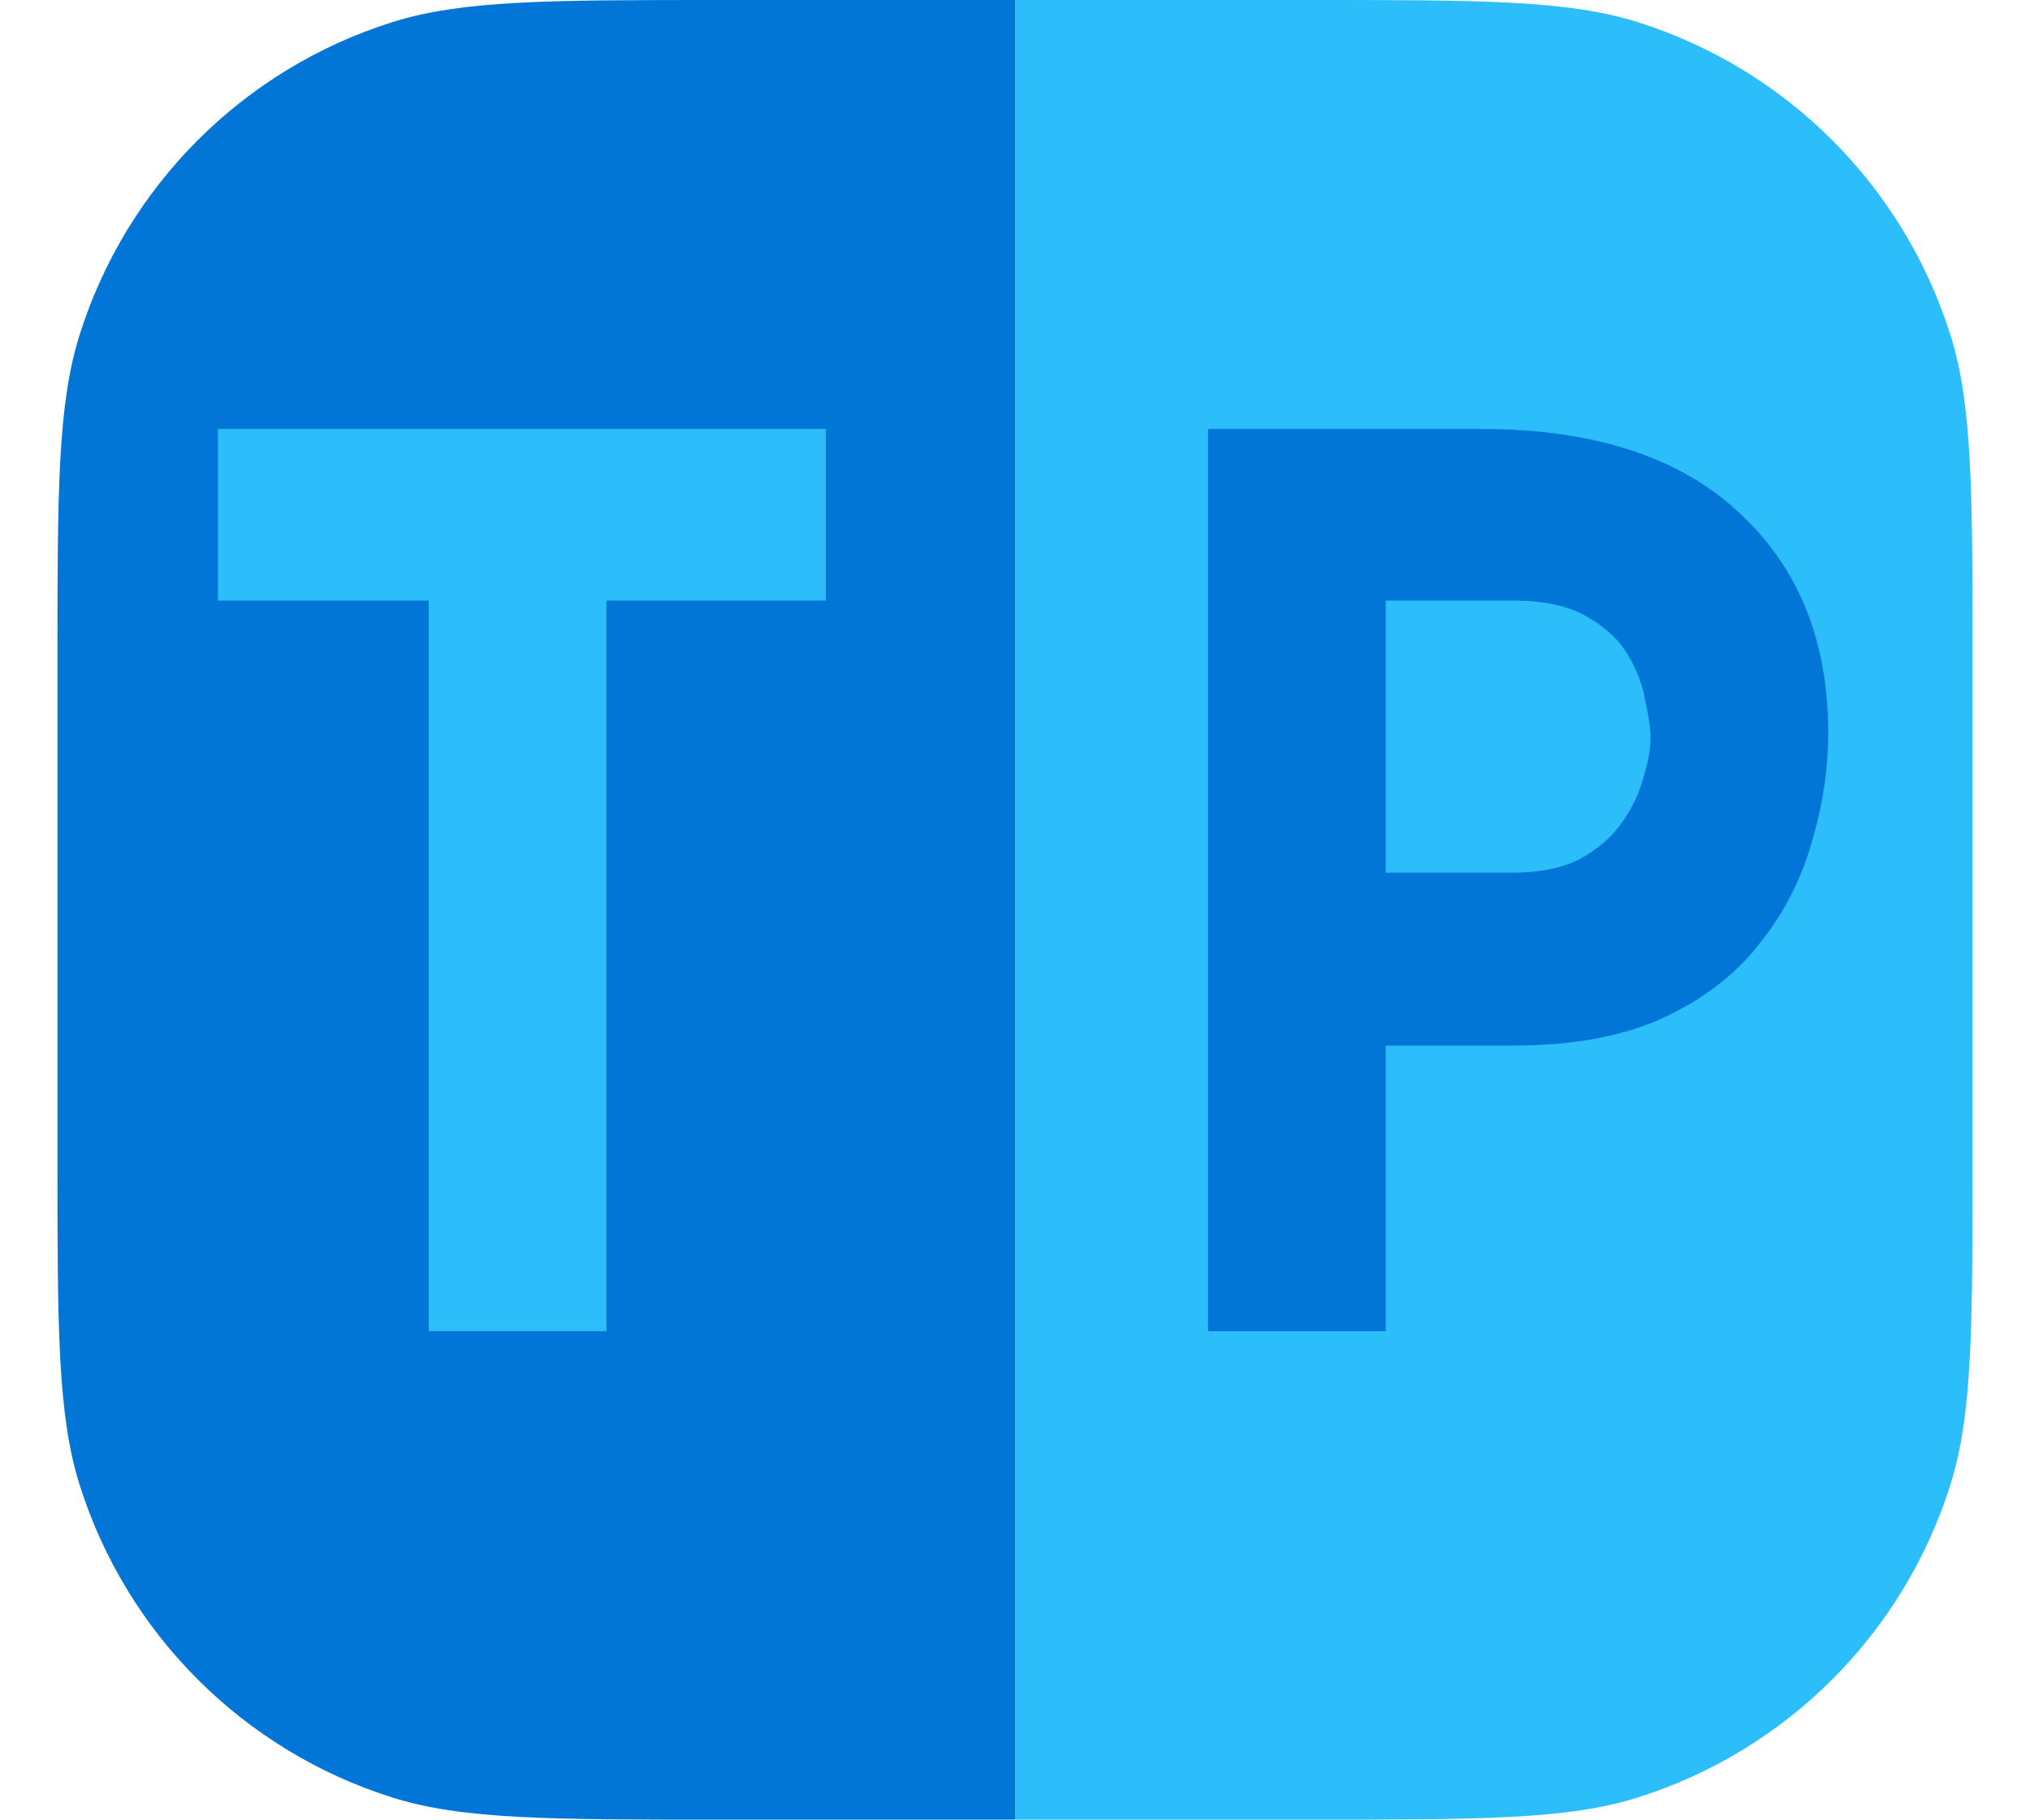 <svg width="212" height="190" viewBox="0 0 212 190" fill="none" xmlns="http://www.w3.org/2000/svg">
<path d="M106 0H136.5C154.645 0 163.718 0 171.077 2.327C186.601 7.237 198.763 19.399 203.673 34.923C206 42.282 206 51.355 206 69.5V120.5C206 138.645 206 147.718 203.673 155.077C198.763 170.601 186.601 182.763 171.077 187.673C163.718 190 154.645 190 136.5 190H106V0Z" fill="#2CBDFB"/>
<path d="M6 69.5C6 51.355 6 42.282 8.327 34.923C13.237 19.399 25.399 7.237 40.923 2.327C48.282 0 57.355 0 75.5 0H106V190H75.5C57.355 190 48.282 190 40.923 187.673C25.399 182.763 13.237 170.601 8.327 155.077C6 147.718 6 138.645 6 120.5V69.5Z" fill="#0176D6"/>
<path d="M22.76 44.792H86.248V62.712H63.336V139H44.776V62.712H22.76V44.792Z" fill="#2CBDFB"/>
<path d="M154.704 44.792C166.395 44.792 175.355 47.693 181.584 53.496C187.813 59.213 190.928 66.893 190.928 76.536C190.928 80.376 190.331 84.259 189.136 88.184C188.027 92.024 186.192 95.523 183.632 98.68C181.157 101.837 177.787 104.397 173.52 106.36C169.339 108.237 164.176 109.176 158.032 109.176H144.72V139H126.16V44.792H154.704ZM157.904 91.128C160.72 91.128 163.067 90.659 164.944 89.72C166.821 88.696 168.272 87.459 169.296 86.008C170.405 84.472 171.173 82.893 171.6 81.272C172.112 79.651 172.368 78.243 172.368 77.048C172.368 76.109 172.197 74.872 171.856 73.336C171.6 71.715 171.003 70.093 170.064 68.472C169.125 66.851 167.675 65.485 165.712 64.376C163.835 63.267 161.275 62.712 158.032 62.712H144.72V91.128H157.904Z" fill="#0176D6"/>
</svg>
